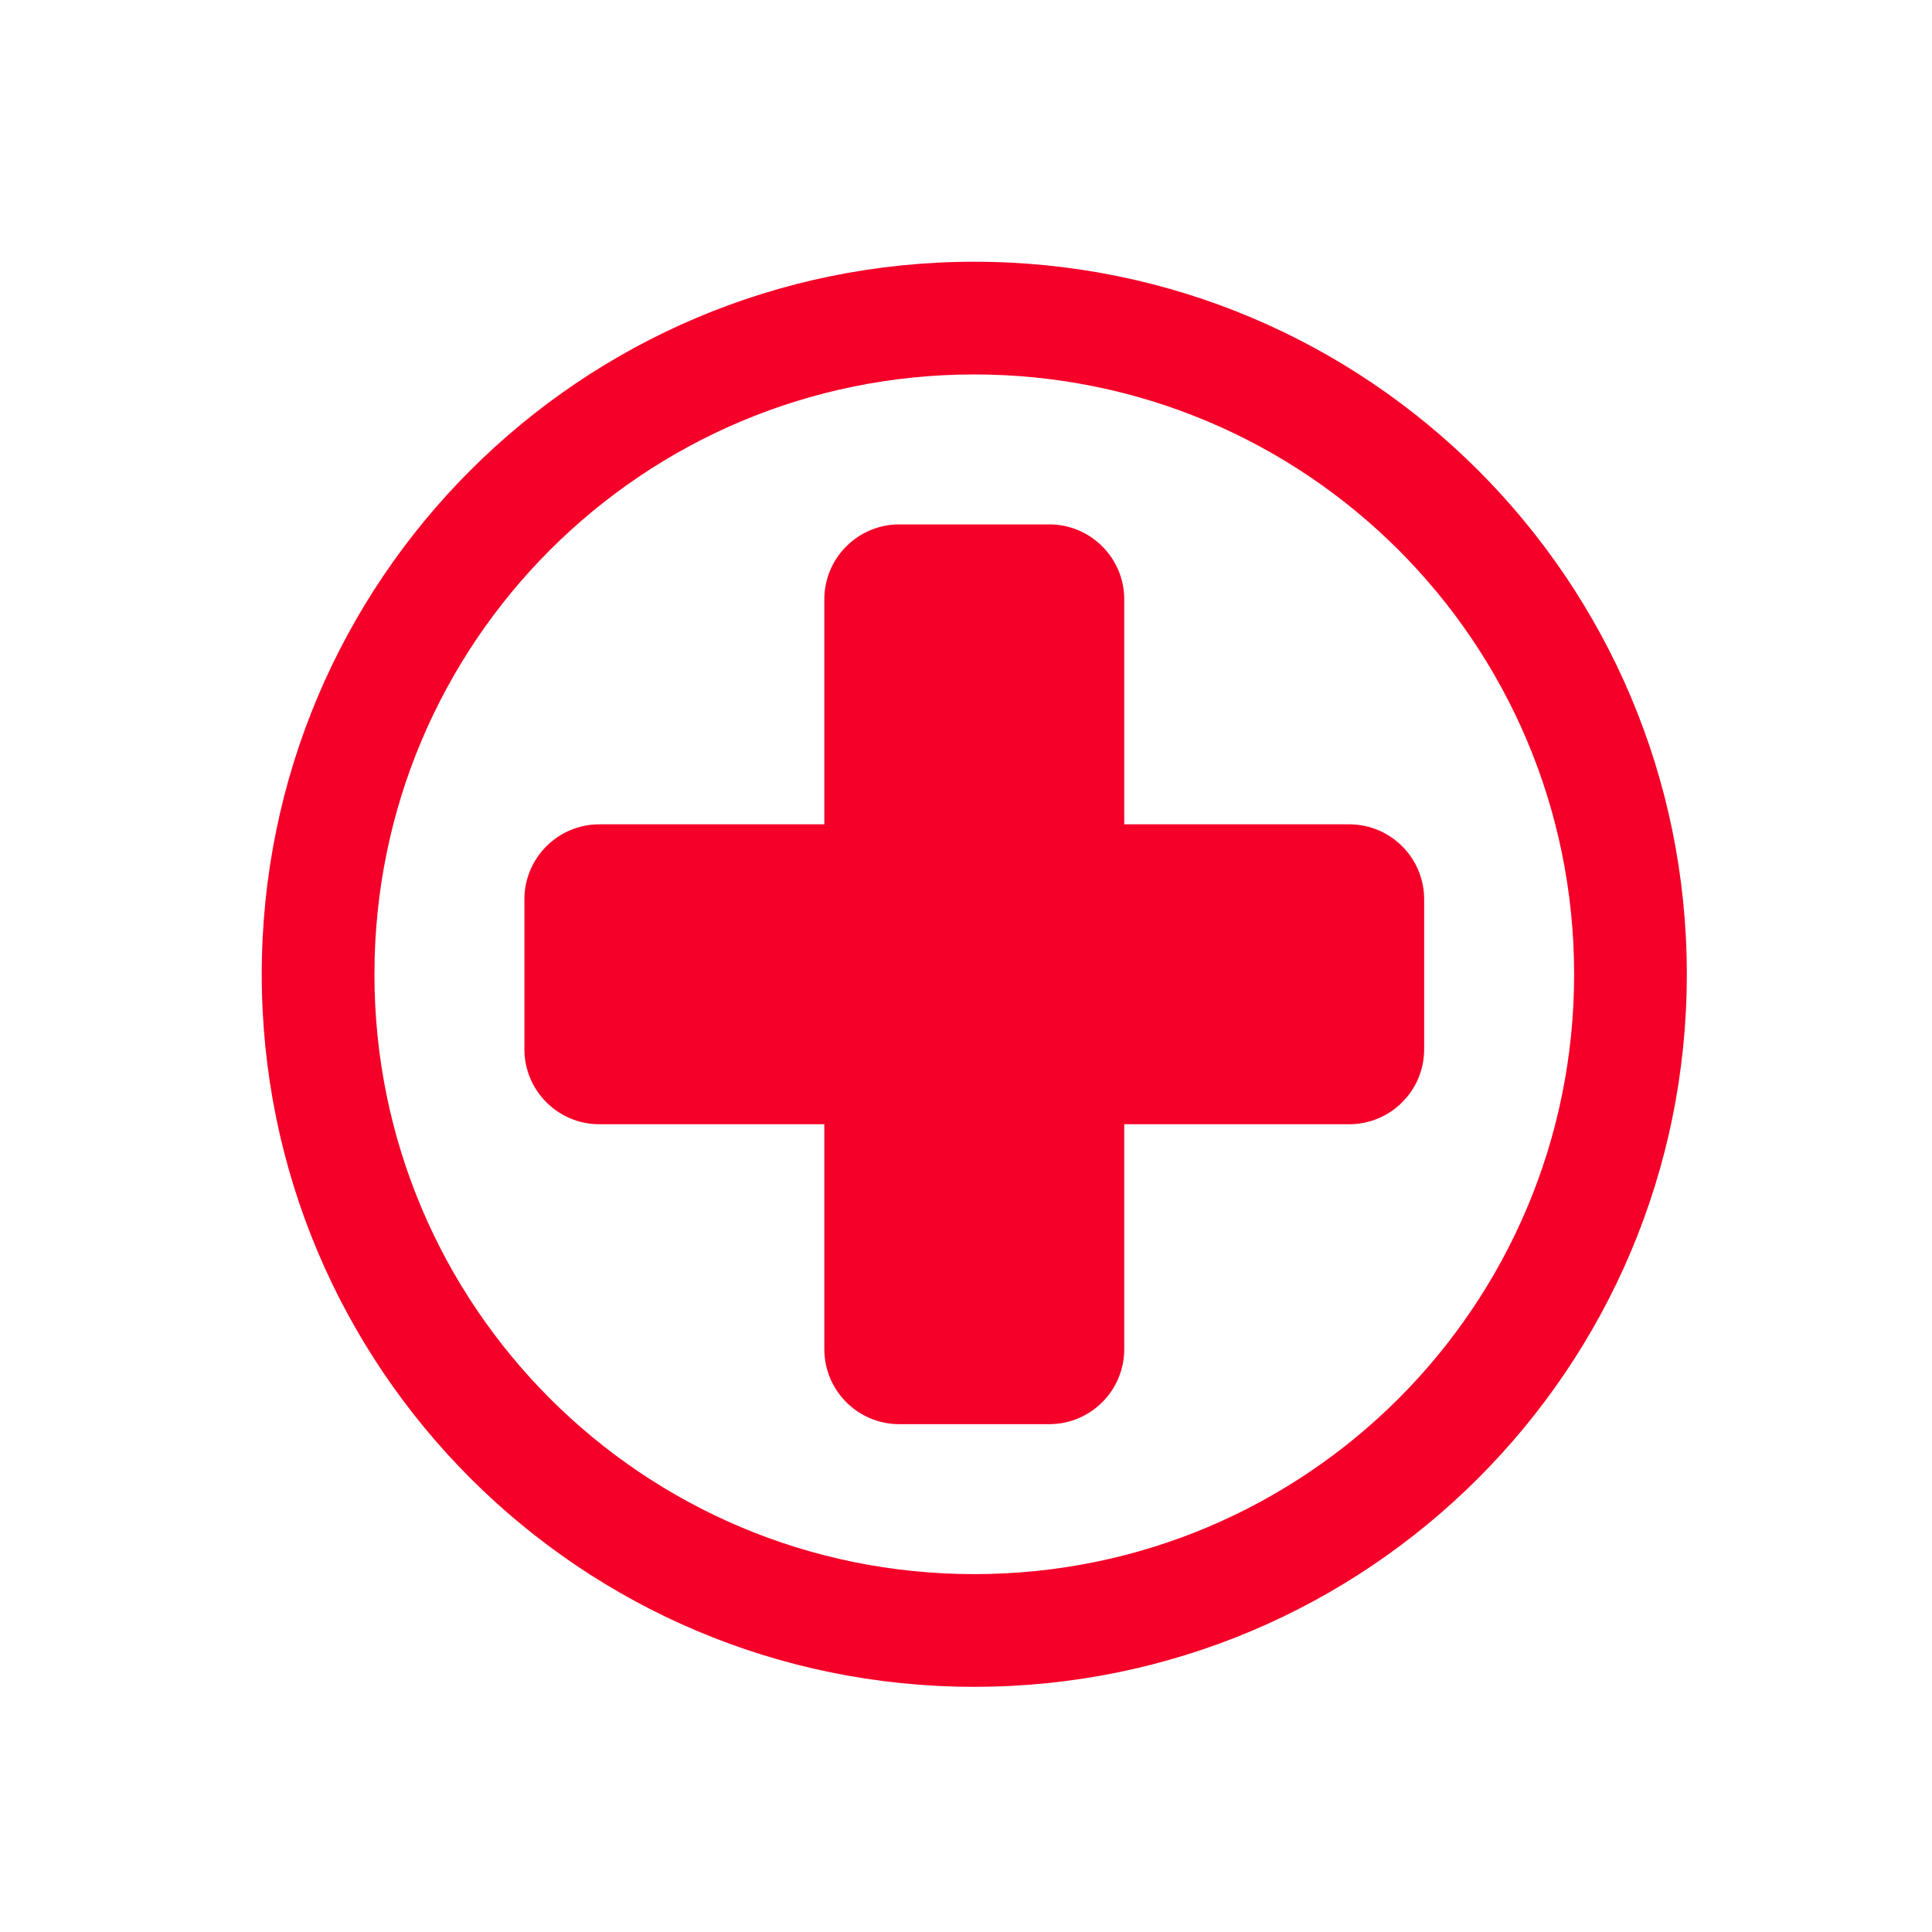<?xml version="1.0" encoding="UTF-8"?>
<svg id="Layer_1" data-name="Layer 1" xmlns="http://www.w3.org/2000/svg" viewBox="0 0 42 42">
  <defs>
    <style>
      .cls-1 {
        fill: #f40028;
      }

      .cls-1, .cls-2, .cls-3 {
        stroke-width: 0px;
      }

      .cls-2, .cls-3 {
        fill: none;
      }

      .cls-3 {
        fill-rule: evenodd;
      }
    </style>
  </defs>
  <polygon class="cls-3" points="0 42 42 42 42 0 0 0 0 42 0 42"/>
  <polygon class="cls-2" points="0 42 42 42 42 0 0 0 0 42 0 42"/>
  <polygon class="cls-3" points="0 0 42 0 42 42 0 42 0 0 0 0"/>
  <g>
    <path class="cls-1" d="M21.18,8.14c-7.21,0-13.04,5.83-13.04,13.04s5.83,13.04,13.04,13.04,13.04-5.83,13.04-13.04-5.83-13.04-13.04-13.04h0ZM21.18,36.67c-8.56,0-15.49-6.93-15.49-15.49s6.93-15.49,15.49-15.49,15.49,6.93,15.49,15.49-6.93,15.49-15.49,15.49h0Z"/>
    <path class="cls-1" d="M29.33,17.92h-4.89v-4.89c0-.9-.73-1.63-1.63-1.63h-3.26c-.9,0-1.63.73-1.63,1.63v4.89h-4.89c-.9,0-1.63.73-1.63,1.63v3.26c0,.9.73,1.63,1.63,1.63h4.89v4.89c0,.9.73,1.63,1.63,1.63h3.26c.9,0,1.63-.73,1.63-1.63v-4.89h4.89c.9,0,1.63-.73,1.63-1.63v-3.26c0-.9-.73-1.63-1.63-1.63h0Z"/>
  </g>
</svg>